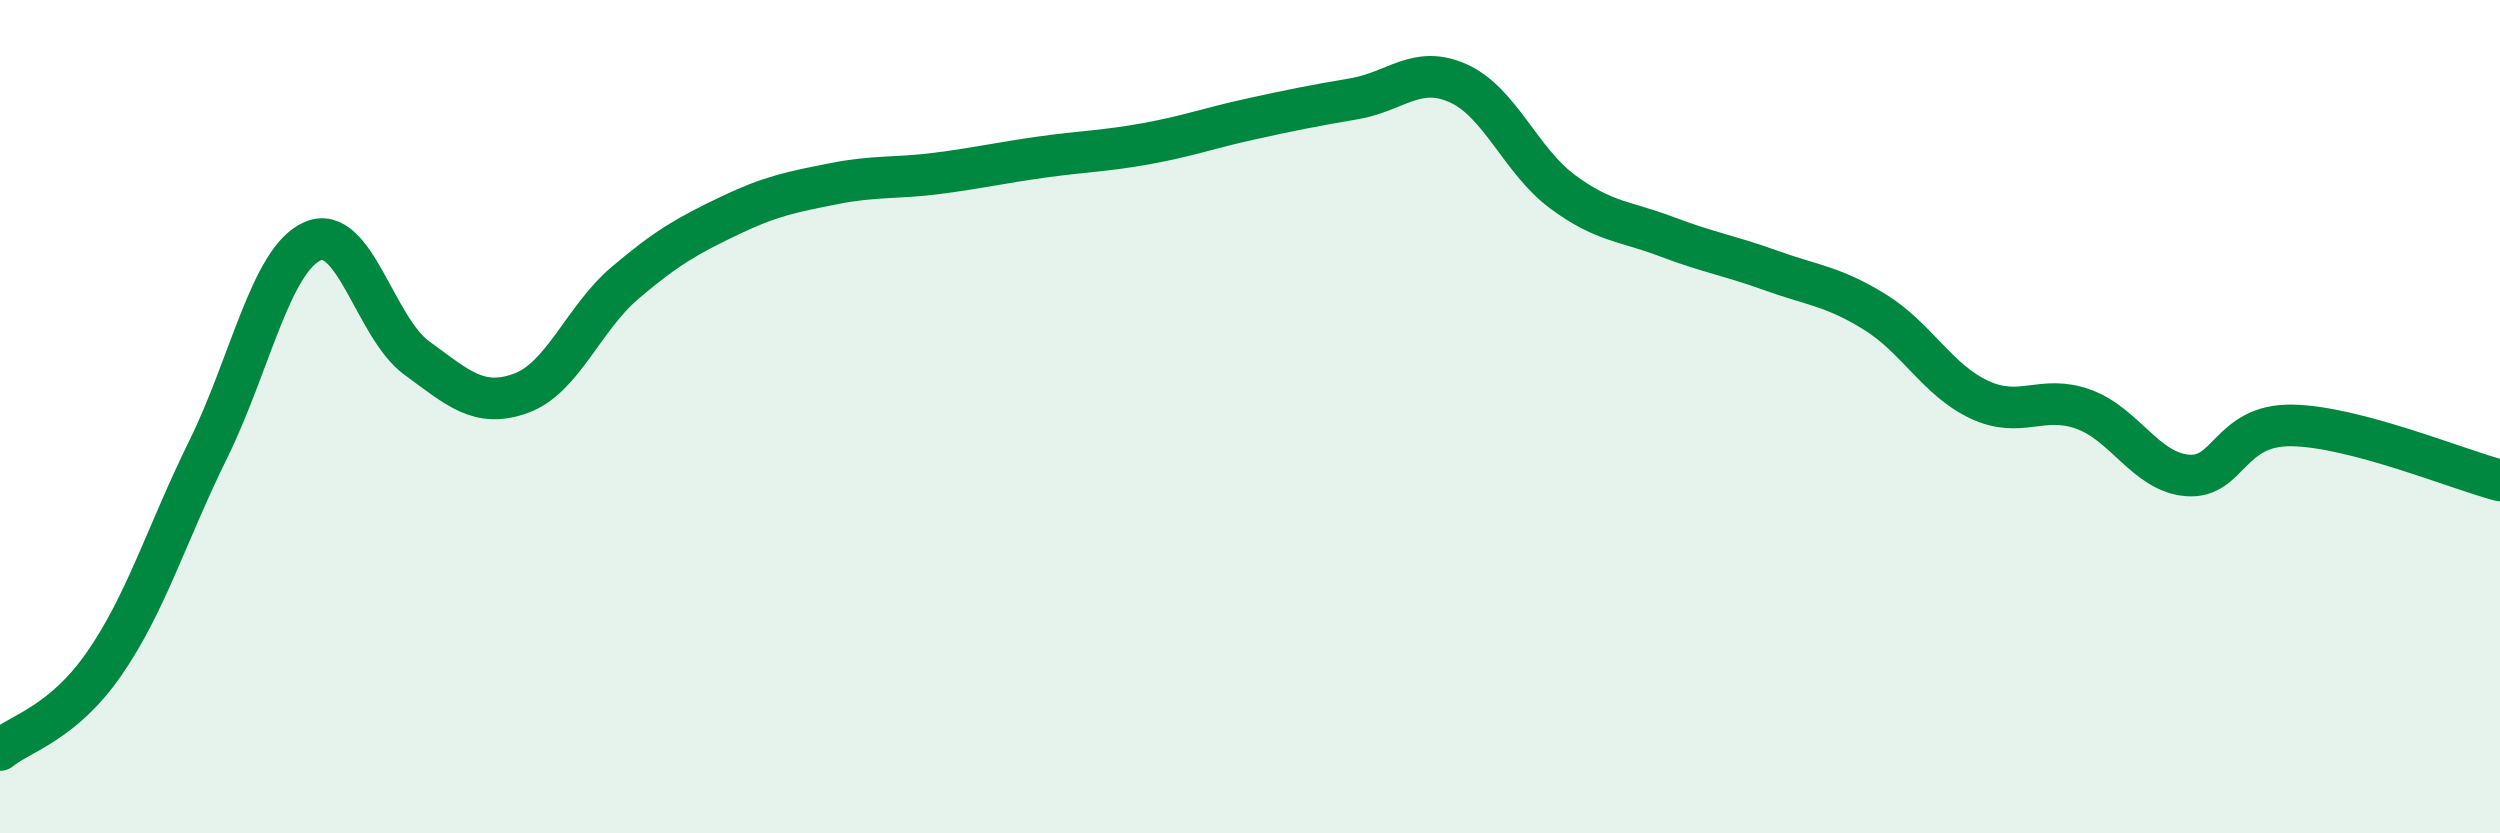 
    <svg width="60" height="20" viewBox="0 0 60 20" xmlns="http://www.w3.org/2000/svg">
      <path
        d="M 0,18 C 0.5,17.59 1.5,17.37 2.5,15.93 C 3.5,14.49 4,12.81 5,10.78 C 6,8.75 6.5,6.23 7.5,5.79 C 8.5,5.35 9,7.86 10,8.59 C 11,9.32 11.5,9.8 12.5,9.44 C 13.5,9.08 14,7.64 15,6.79 C 16,5.94 16.5,5.66 17.5,5.18 C 18.5,4.7 19,4.61 20,4.41 C 21,4.21 21.5,4.29 22.5,4.16 C 23.5,4.03 24,3.91 25,3.77 C 26,3.63 26.5,3.63 27.5,3.45 C 28.5,3.27 29,3.08 30,2.86 C 31,2.64 31.5,2.54 32.5,2.37 C 33.5,2.2 34,1.55 35,2 C 36,2.45 36.5,3.86 37.5,4.6 C 38.5,5.34 39,5.3 40,5.68 C 41,6.06 41.5,6.13 42.5,6.49 C 43.5,6.85 44,6.87 45,7.49 C 46,8.11 46.5,9.12 47.5,9.59 C 48.5,10.06 49,9.46 50,9.82 C 51,10.18 51.5,11.33 52.5,11.41 C 53.5,11.49 53.5,10.19 55,10.21 C 56.5,10.23 59,11.27 60,11.53L60 20L0 20Z"
        fill="#008740"
        opacity="0.1"
        stroke-linecap="round"
        stroke-linejoin="round"
      />
      <path
        d="M 0,18 C 0.5,17.59 1.5,17.37 2.5,15.93 C 3.5,14.49 4,12.81 5,10.78 C 6,8.75 6.5,6.23 7.5,5.79 C 8.5,5.35 9,7.86 10,8.59 C 11,9.32 11.5,9.8 12.5,9.44 C 13.5,9.08 14,7.64 15,6.79 C 16,5.94 16.5,5.66 17.5,5.18 C 18.5,4.7 19,4.61 20,4.41 C 21,4.21 21.5,4.29 22.5,4.16 C 23.5,4.03 24,3.91 25,3.77 C 26,3.63 26.5,3.63 27.5,3.45 C 28.5,3.27 29,3.08 30,2.86 C 31,2.64 31.5,2.54 32.5,2.37 C 33.5,2.2 34,1.55 35,2 C 36,2.45 36.5,3.86 37.5,4.6 C 38.5,5.34 39,5.3 40,5.68 C 41,6.06 41.5,6.13 42.5,6.49 C 43.5,6.85 44,6.87 45,7.49 C 46,8.11 46.5,9.12 47.5,9.59 C 48.5,10.06 49,9.46 50,9.82 C 51,10.18 51.5,11.33 52.5,11.41 C 53.5,11.49 53.5,10.19 55,10.21 C 56.5,10.23 59,11.27 60,11.53"
        stroke="#008740"
        stroke-width="1"
        fill="none"
        stroke-linecap="round"
        stroke-linejoin="round"
      />
    </svg>
  